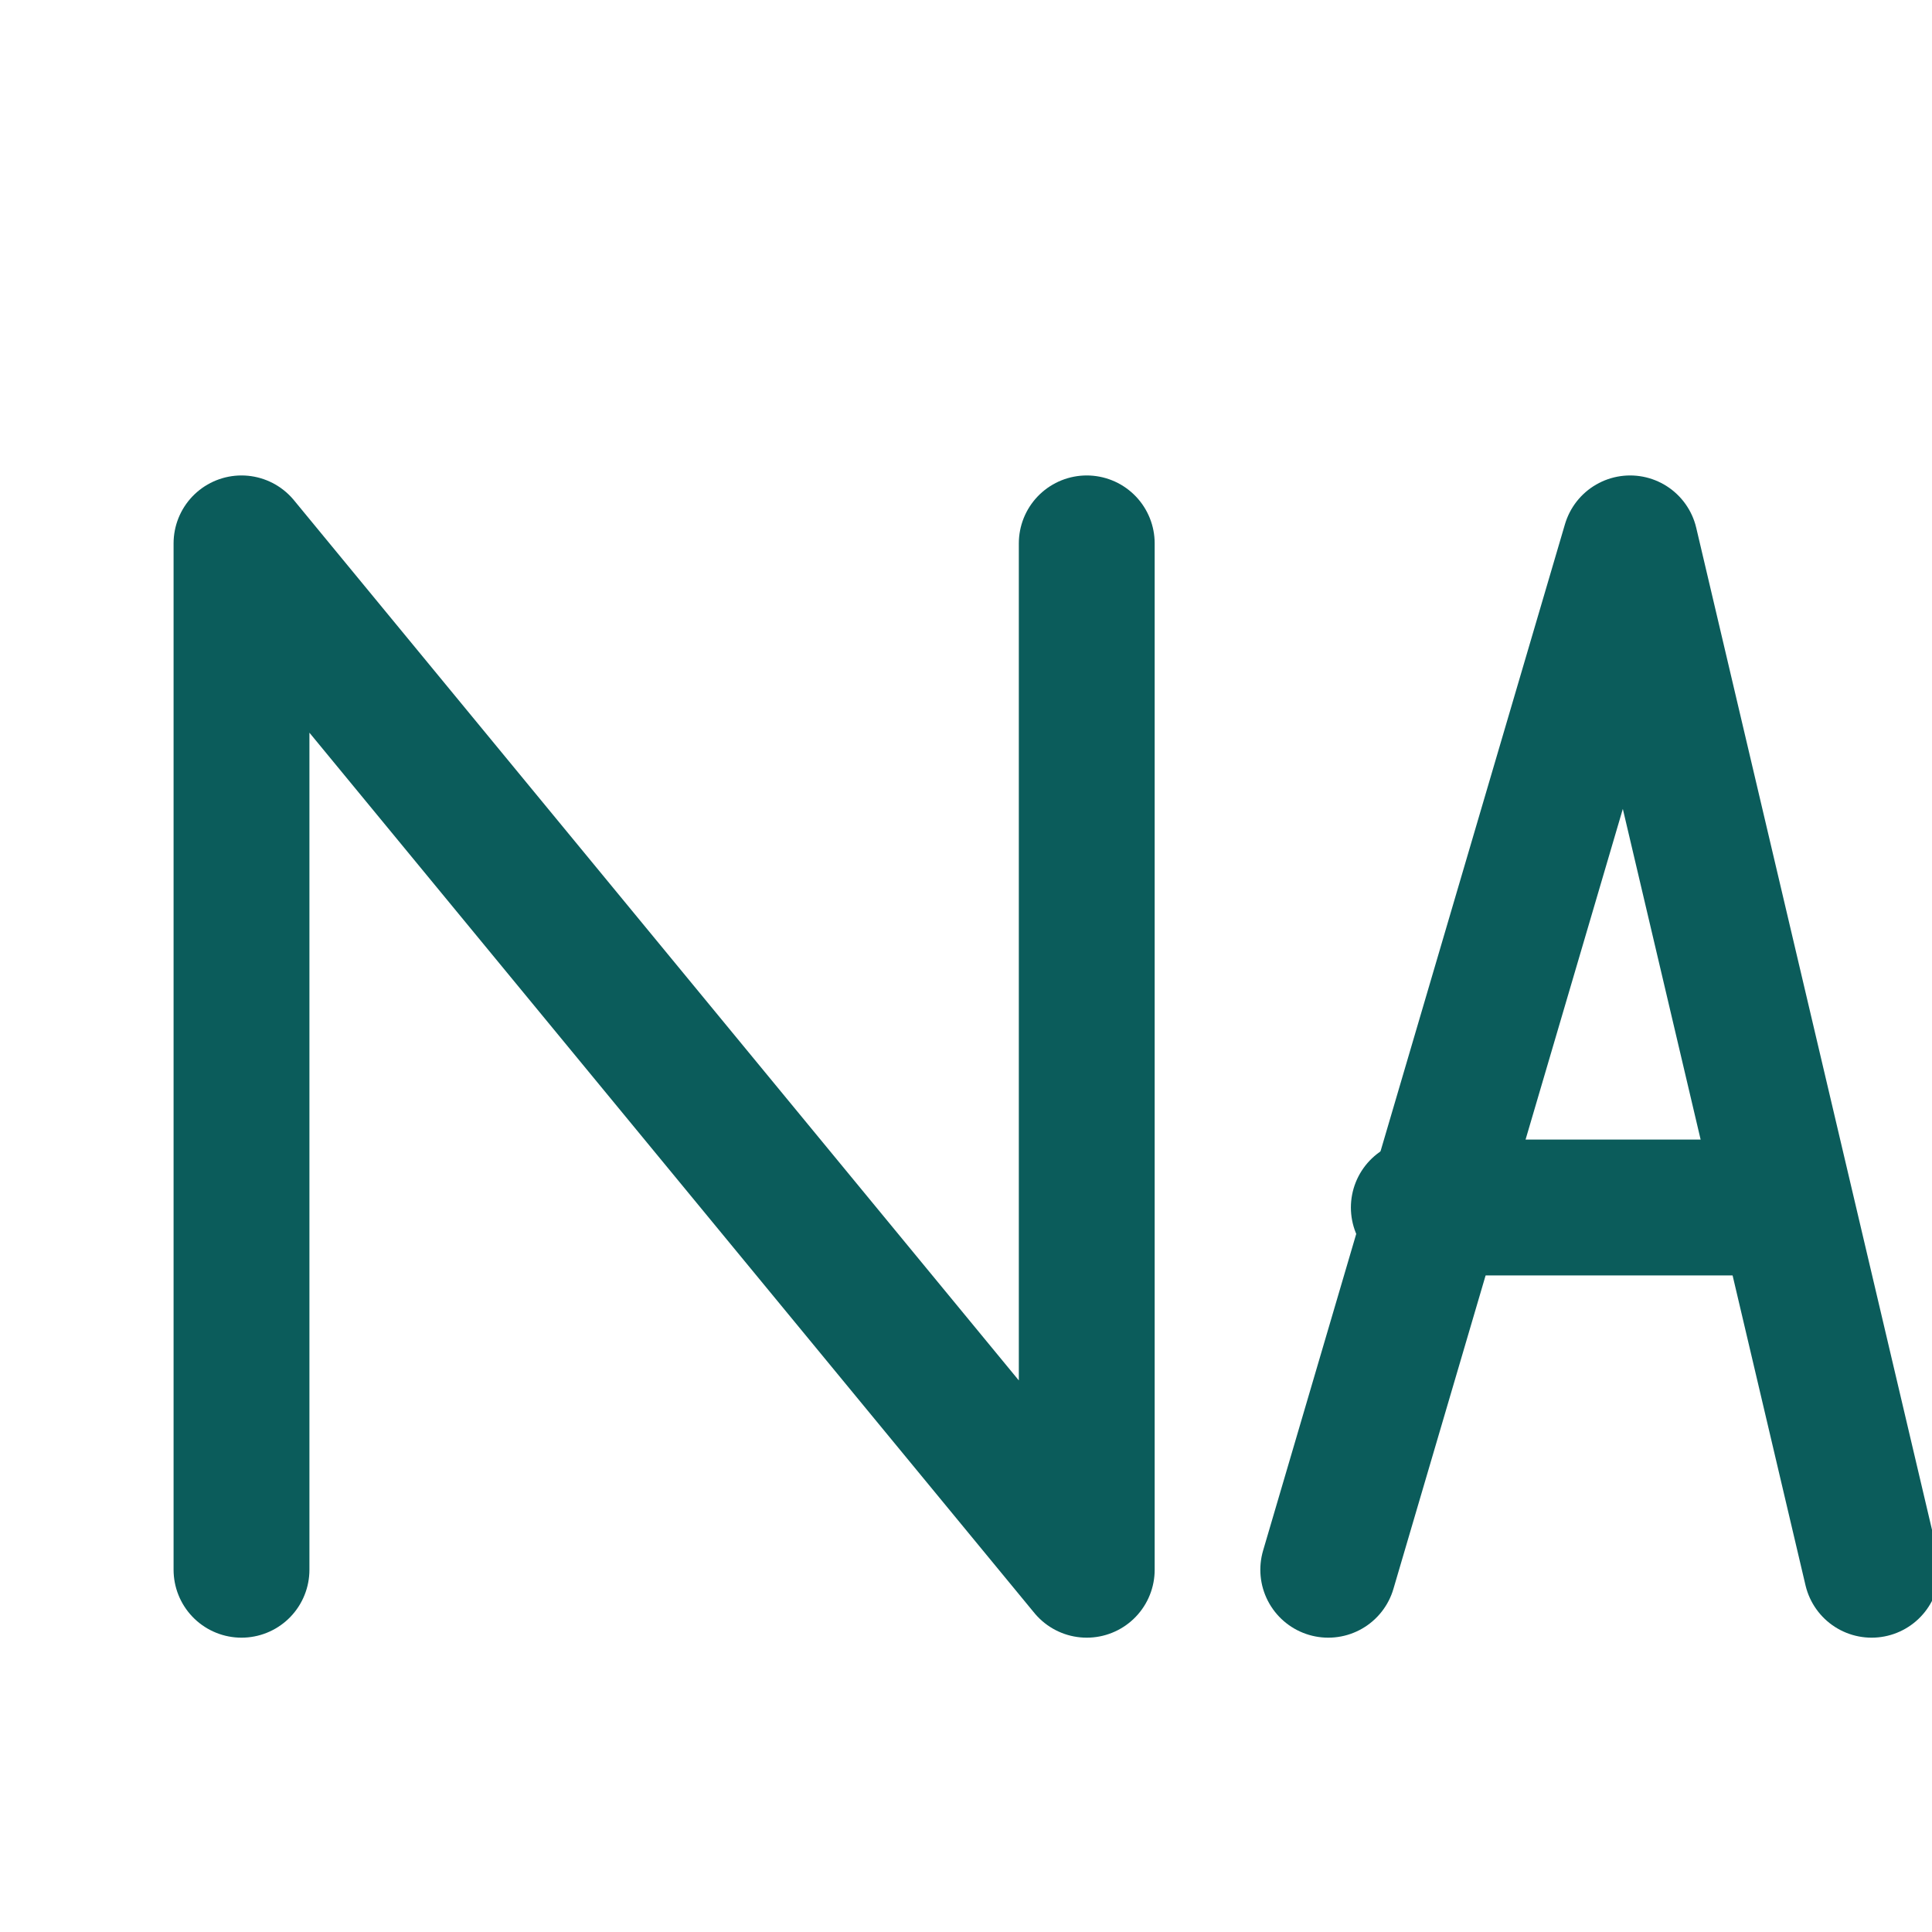 <?xml version="1.0" encoding="UTF-8"?>
<svg xmlns="http://www.w3.org/2000/svg" width="256" height="256" viewBox="0 0 256 256" fill="none">
  <!-- Minimal monogram in brand dark green (#0b5c5b). Replace this file with the official logo if desired. -->
  <g stroke="#0b5c5b" stroke-width="18" stroke-linecap="round" stroke-linejoin="round">
    <!-- N -->
    <path d="M32 208 V72 L144 208 V72"/>
    <!-- A -->
    <path d="M176 208 L216 72 L248 208"/>
    <path d="M188 160 H236"/>
  </g>
</svg>

